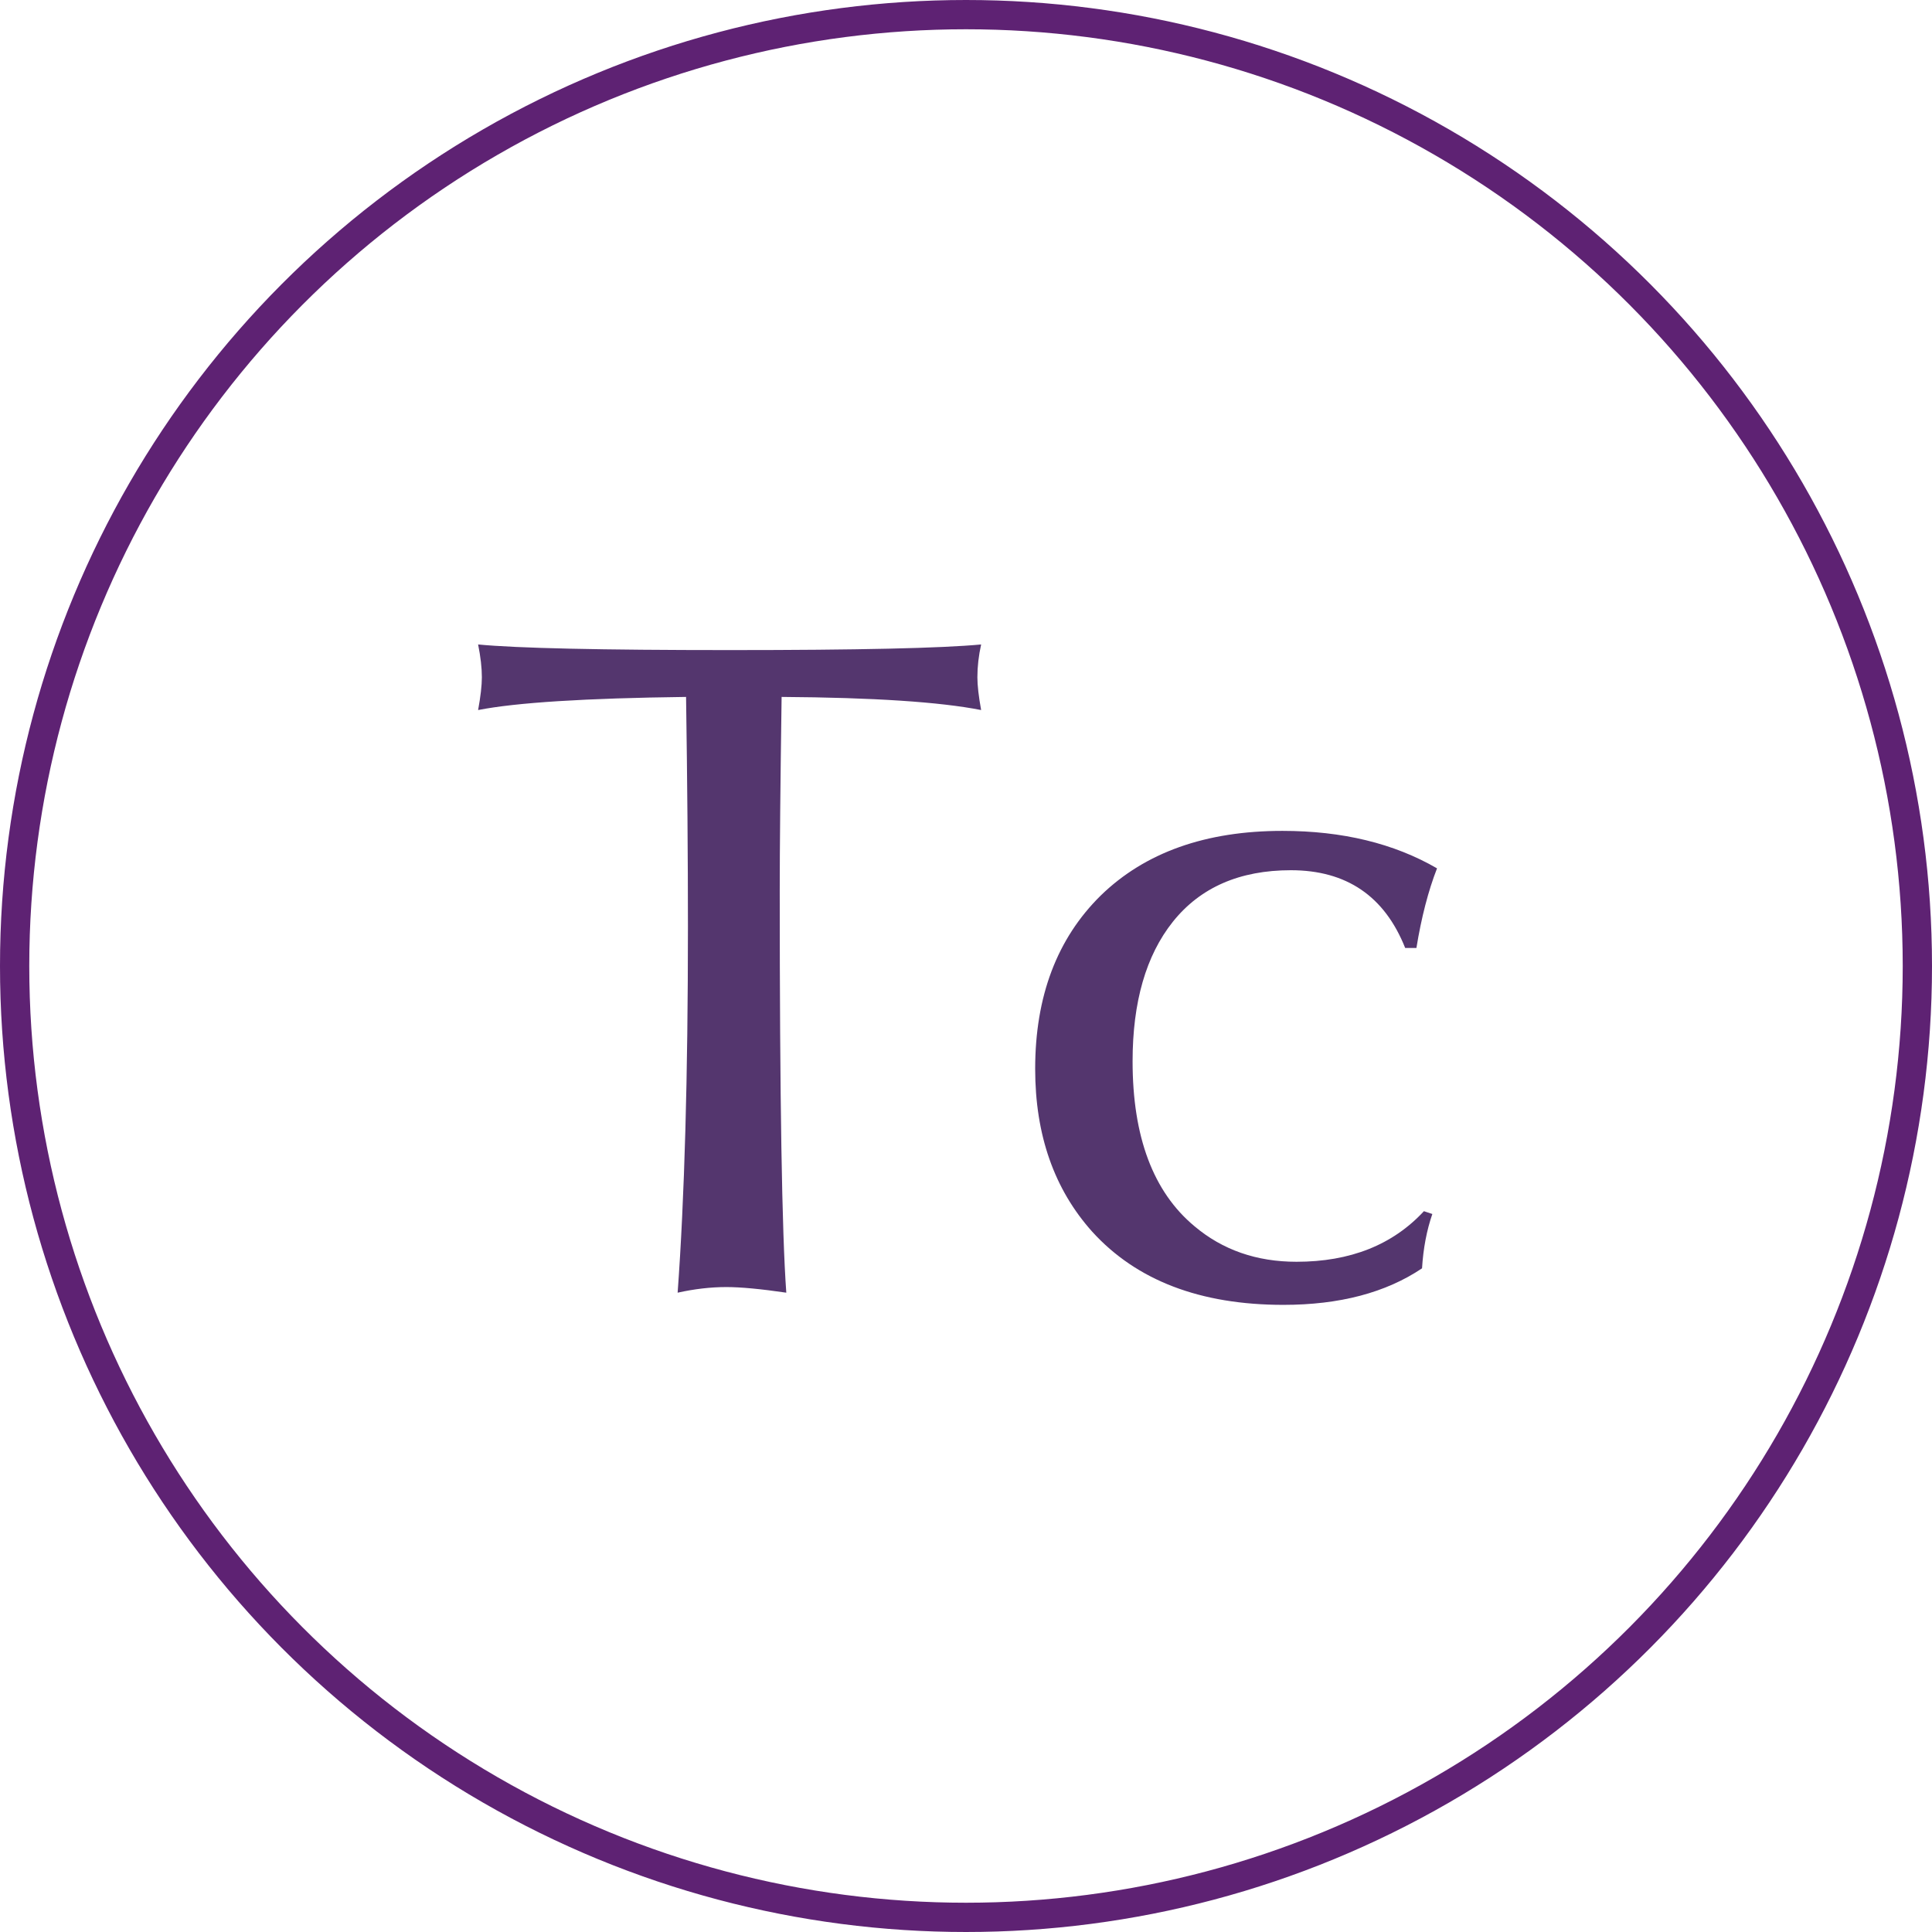 <svg width="66" height="66" viewBox="0 0 66 66" fill="none" xmlns="http://www.w3.org/2000/svg">
<path d="M23.501 31.648C23.501 29.323 23.48 26.709 23.437 23.808C20.003 23.851 17.635 24 16.333 24.256C16.419 23.787 16.461 23.413 16.461 23.136C16.461 22.816 16.419 22.443 16.333 22.016C17.656 22.144 20.525 22.208 24.941 22.208C29.293 22.208 32.152 22.144 33.517 22.016C33.432 22.4 33.389 22.773 33.389 23.136C33.389 23.413 33.432 23.787 33.517 24.256C32.109 23.979 29.837 23.829 26.701 23.808C26.659 26.752 26.637 28.96 26.637 30.432C26.637 37.536 26.712 42.112 26.861 44.16C25.987 44.032 25.304 43.968 24.813 43.968C24.28 43.968 23.725 44.032 23.149 44.16C23.384 40.939 23.501 36.768 23.501 31.648ZM48.643 41.376L48.931 41.472C48.739 42.027 48.621 42.645 48.579 43.328C47.341 44.16 45.763 44.576 43.843 44.576C41.005 44.576 38.829 43.744 37.315 42.08C36.013 40.629 35.363 38.773 35.363 36.512C35.363 34.037 36.109 32.064 37.603 30.592C39.117 29.12 41.187 28.384 43.811 28.384C45.859 28.384 47.619 28.811 49.091 29.664C48.792 30.432 48.557 31.339 48.387 32.384H48.003C47.299 30.613 45.997 29.728 44.099 29.728C42.349 29.728 41.005 30.315 40.067 31.488C39.149 32.64 38.691 34.229 38.691 36.256C38.691 38.837 39.395 40.715 40.803 41.888C41.763 42.699 42.925 43.104 44.291 43.104C46.125 43.104 47.576 42.528 48.643 41.376Z" fill="#54366E"/>
<circle cx="33" cy="33" r="32.5" stroke="#5E2273"/>
</svg>

